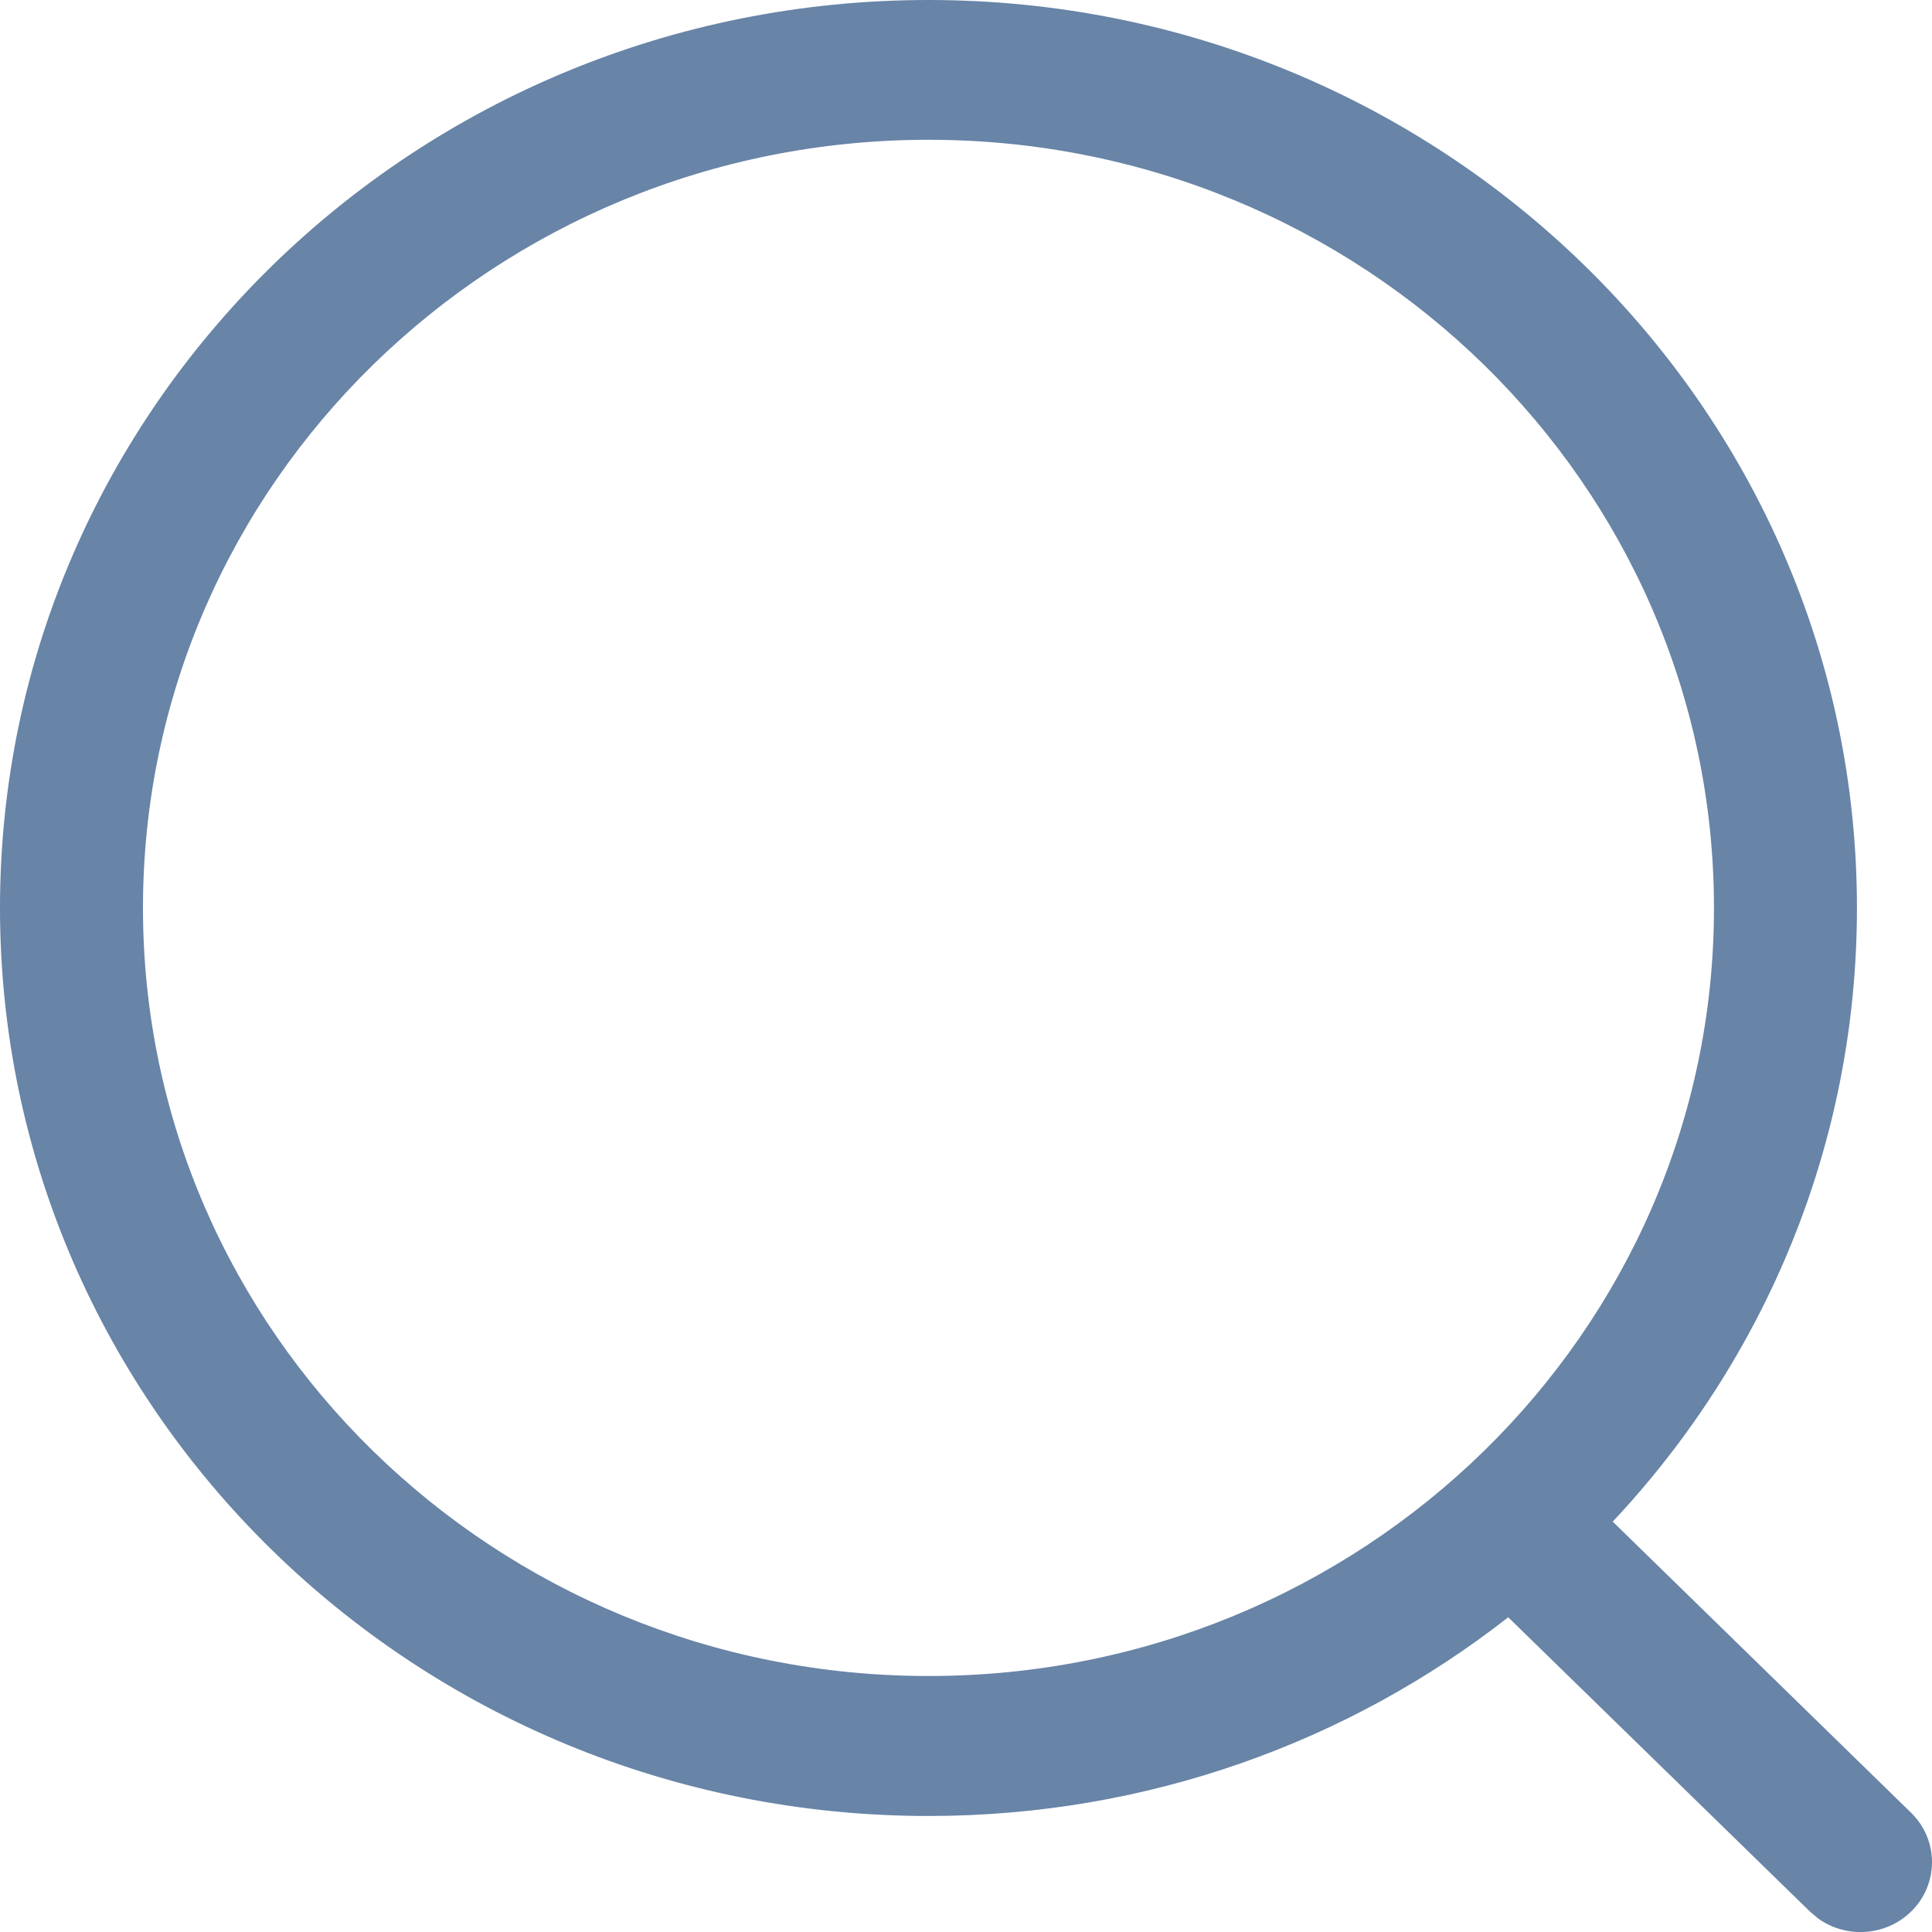 <svg width="20" height="20" viewBox="0 0 20 20" fill="none" xmlns="http://www.w3.org/2000/svg">
<g id="Search">
<path id="Search_2" fill-rule="evenodd" clip-rule="evenodd" d="M9.612 0C4.303 0 0 4.208 0 9.399C0 14.59 4.303 18.799 9.612 18.799C11.882 18.799 13.968 18.029 15.613 16.742L18.737 19.789L18.82 19.859C19.11 20.069 19.521 20.045 19.784 19.788C20.073 19.505 20.072 19.046 19.782 18.764L16.695 15.752C18.265 14.079 19.223 11.849 19.223 9.399C19.223 4.208 14.92 0 9.612 0ZM9.612 1.447C14.102 1.447 17.743 5.007 17.743 9.399C17.743 13.79 14.102 17.35 9.612 17.35C5.121 17.35 1.48 13.79 1.48 9.399C1.48 5.007 5.121 1.447 9.612 1.447Z" fill="#6884A7"/>
</g>
</svg>
